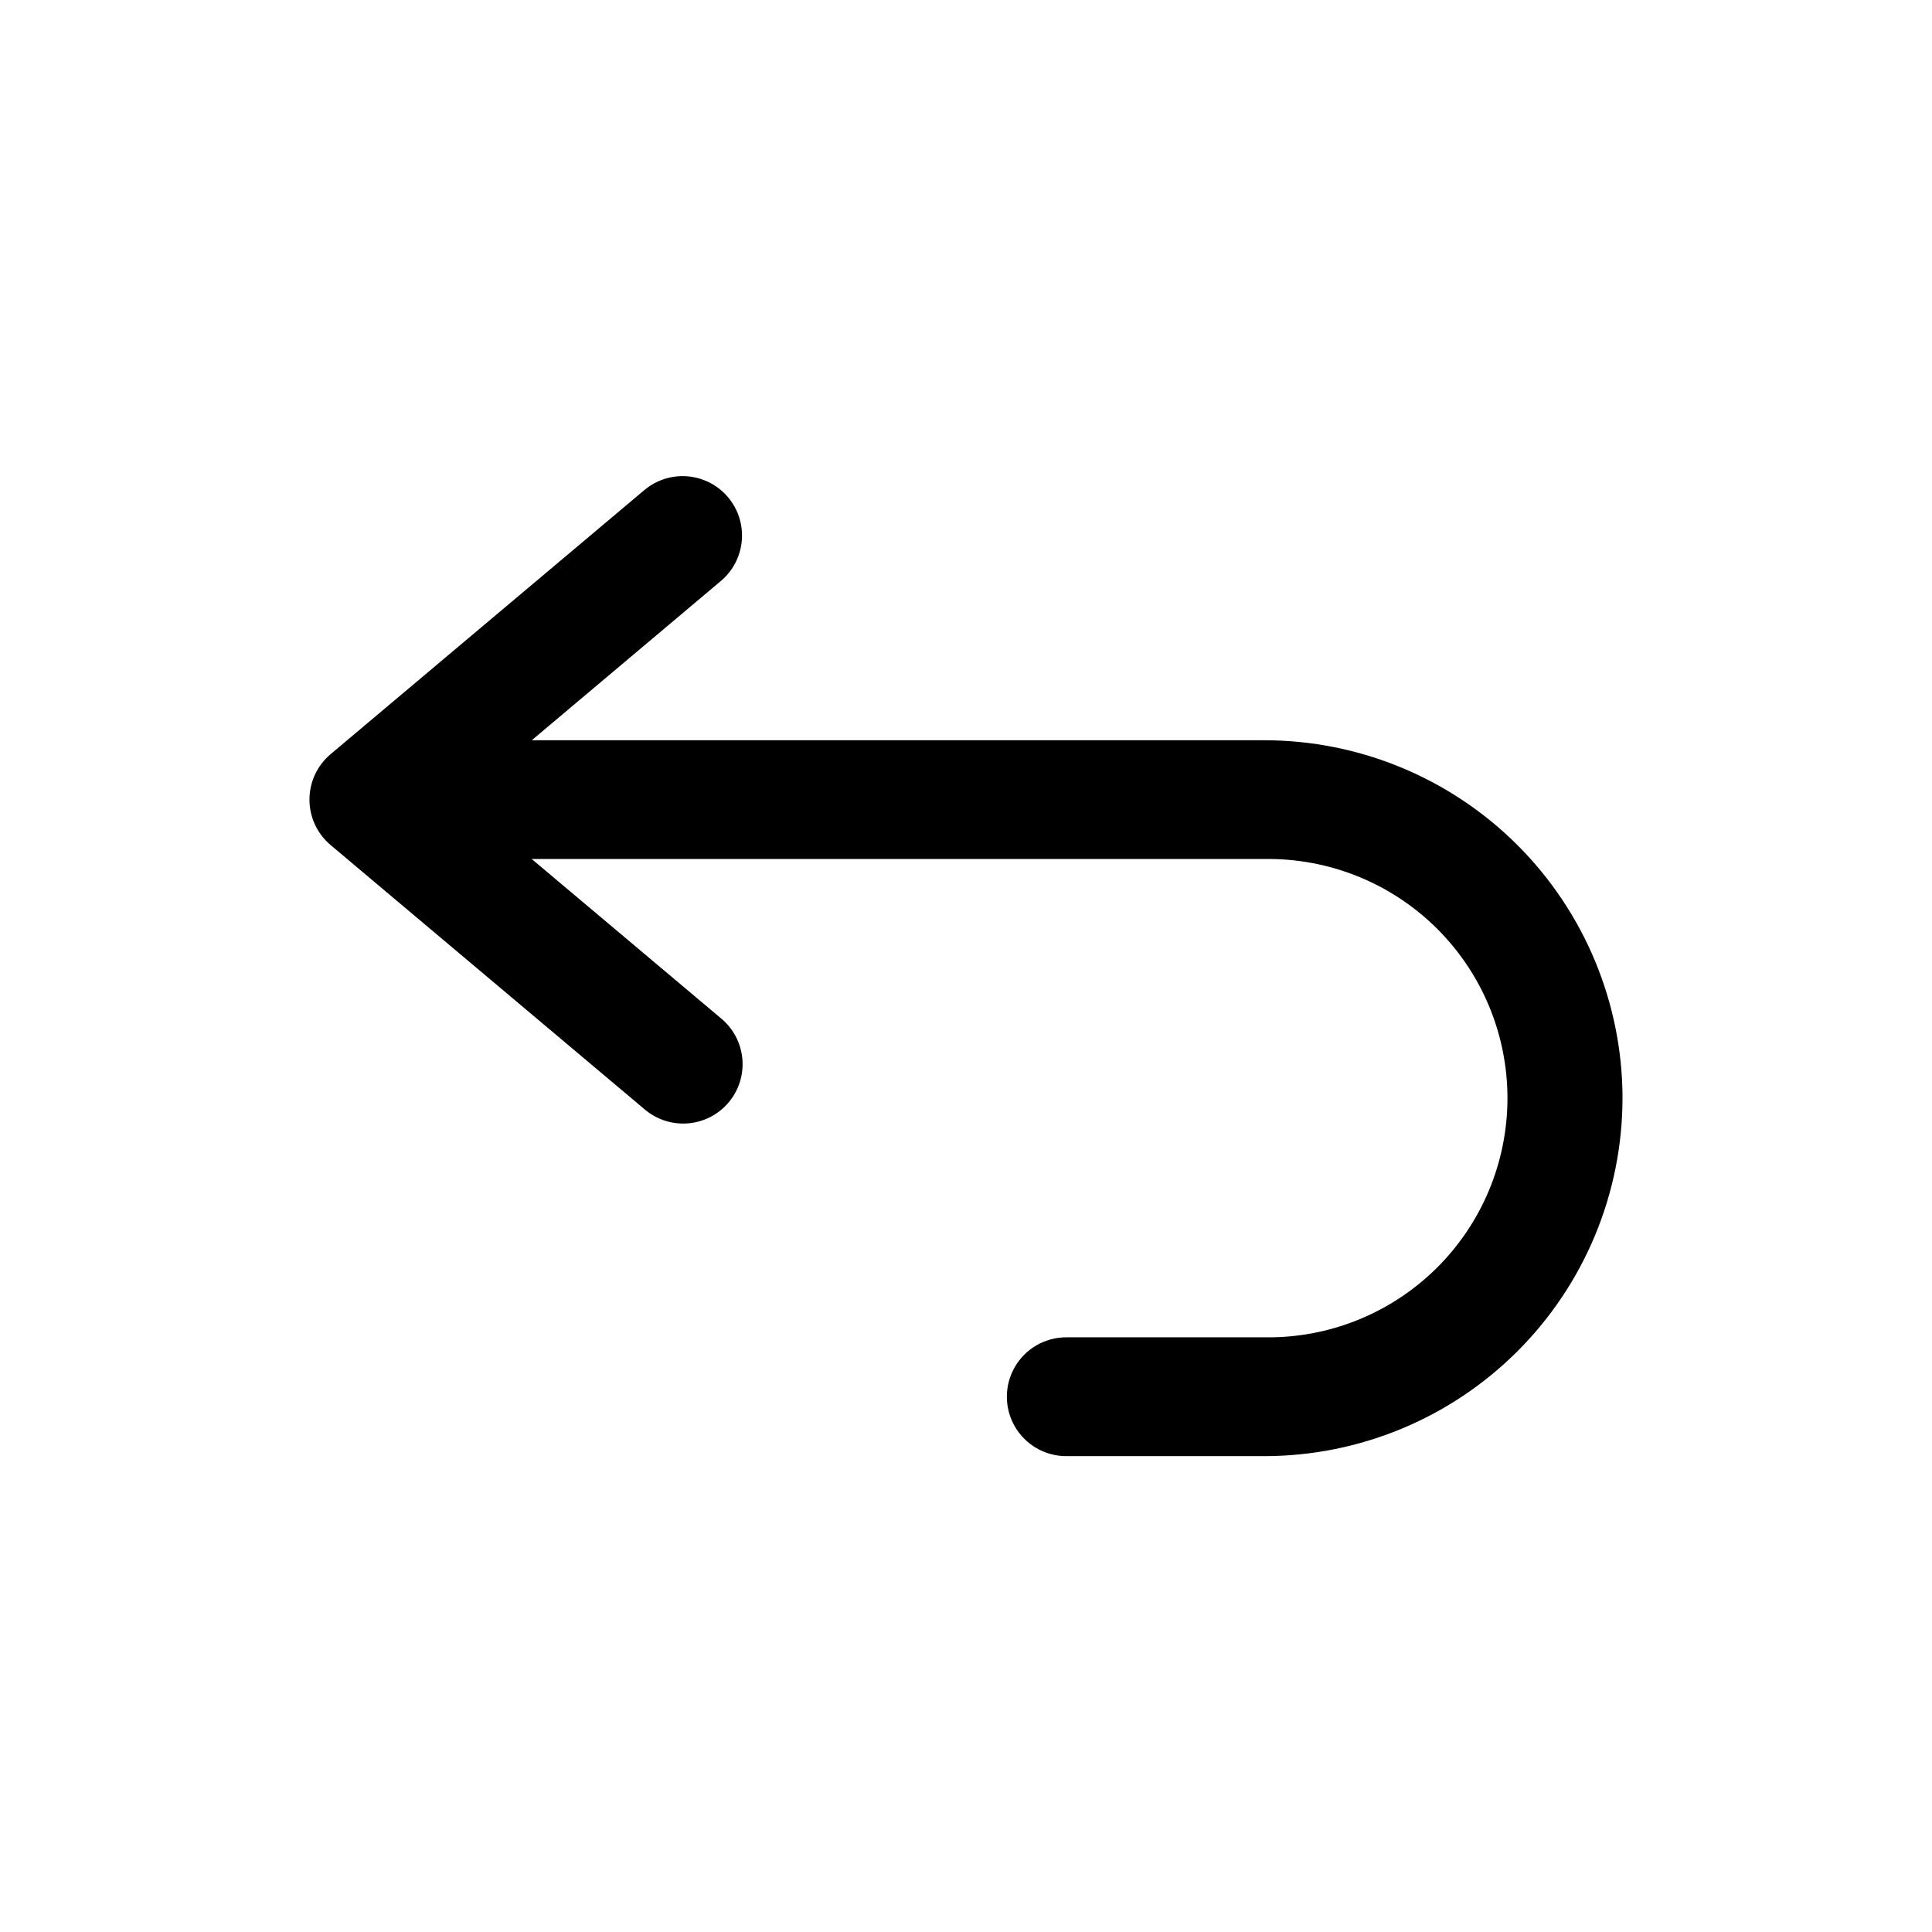 <?xml version="1.0" encoding="UTF-8"?>
<!-- Uploaded to: ICON Repo, www.svgrepo.com, Generator: ICON Repo Mixer Tools -->
<svg fill="#000000" width="800px" height="800px" version="1.1" viewBox="144 144 512 512" xmlns="http://www.w3.org/2000/svg">
 <path d="m573.98 435.03c-0.027 25.152-10.031 49.266-27.82 67.051-17.785 17.781-41.898 27.785-67.051 27.809h-52.539c-5.625 0-10.82-3-13.633-7.871s-2.812-10.875 0-15.746c2.812-4.871 8.008-7.871 13.633-7.871h52.539c16.98 0.27 33.359-6.289 45.465-18.207 12.102-11.914 18.918-28.188 18.918-45.172s-6.816-33.258-18.918-45.172c-12.105-11.914-28.484-18.473-45.465-18.203h-194.2l50.207 42.258c3.223 2.68 5.246 6.535 5.617 10.711s-0.938 8.328-3.637 11.535c-2.699 3.207-6.566 5.203-10.746 5.551-4.18 0.344-8.32-0.992-11.512-3.711l-83.223-70.043c-3.555-2.992-5.606-7.402-5.606-12.047 0-4.644 2.051-9.051 5.606-12.043l83.223-70.047c4.309-3.578 10.191-4.602 15.453-2.684 5.266 1.918 9.113 6.488 10.105 12 0.992 5.516-1.02 11.141-5.281 14.773l-50.191 42.273h194.19c25.148 0.027 49.262 10.031 67.047 27.812 17.785 17.785 27.793 41.895 27.824 67.043z"/>
</svg>